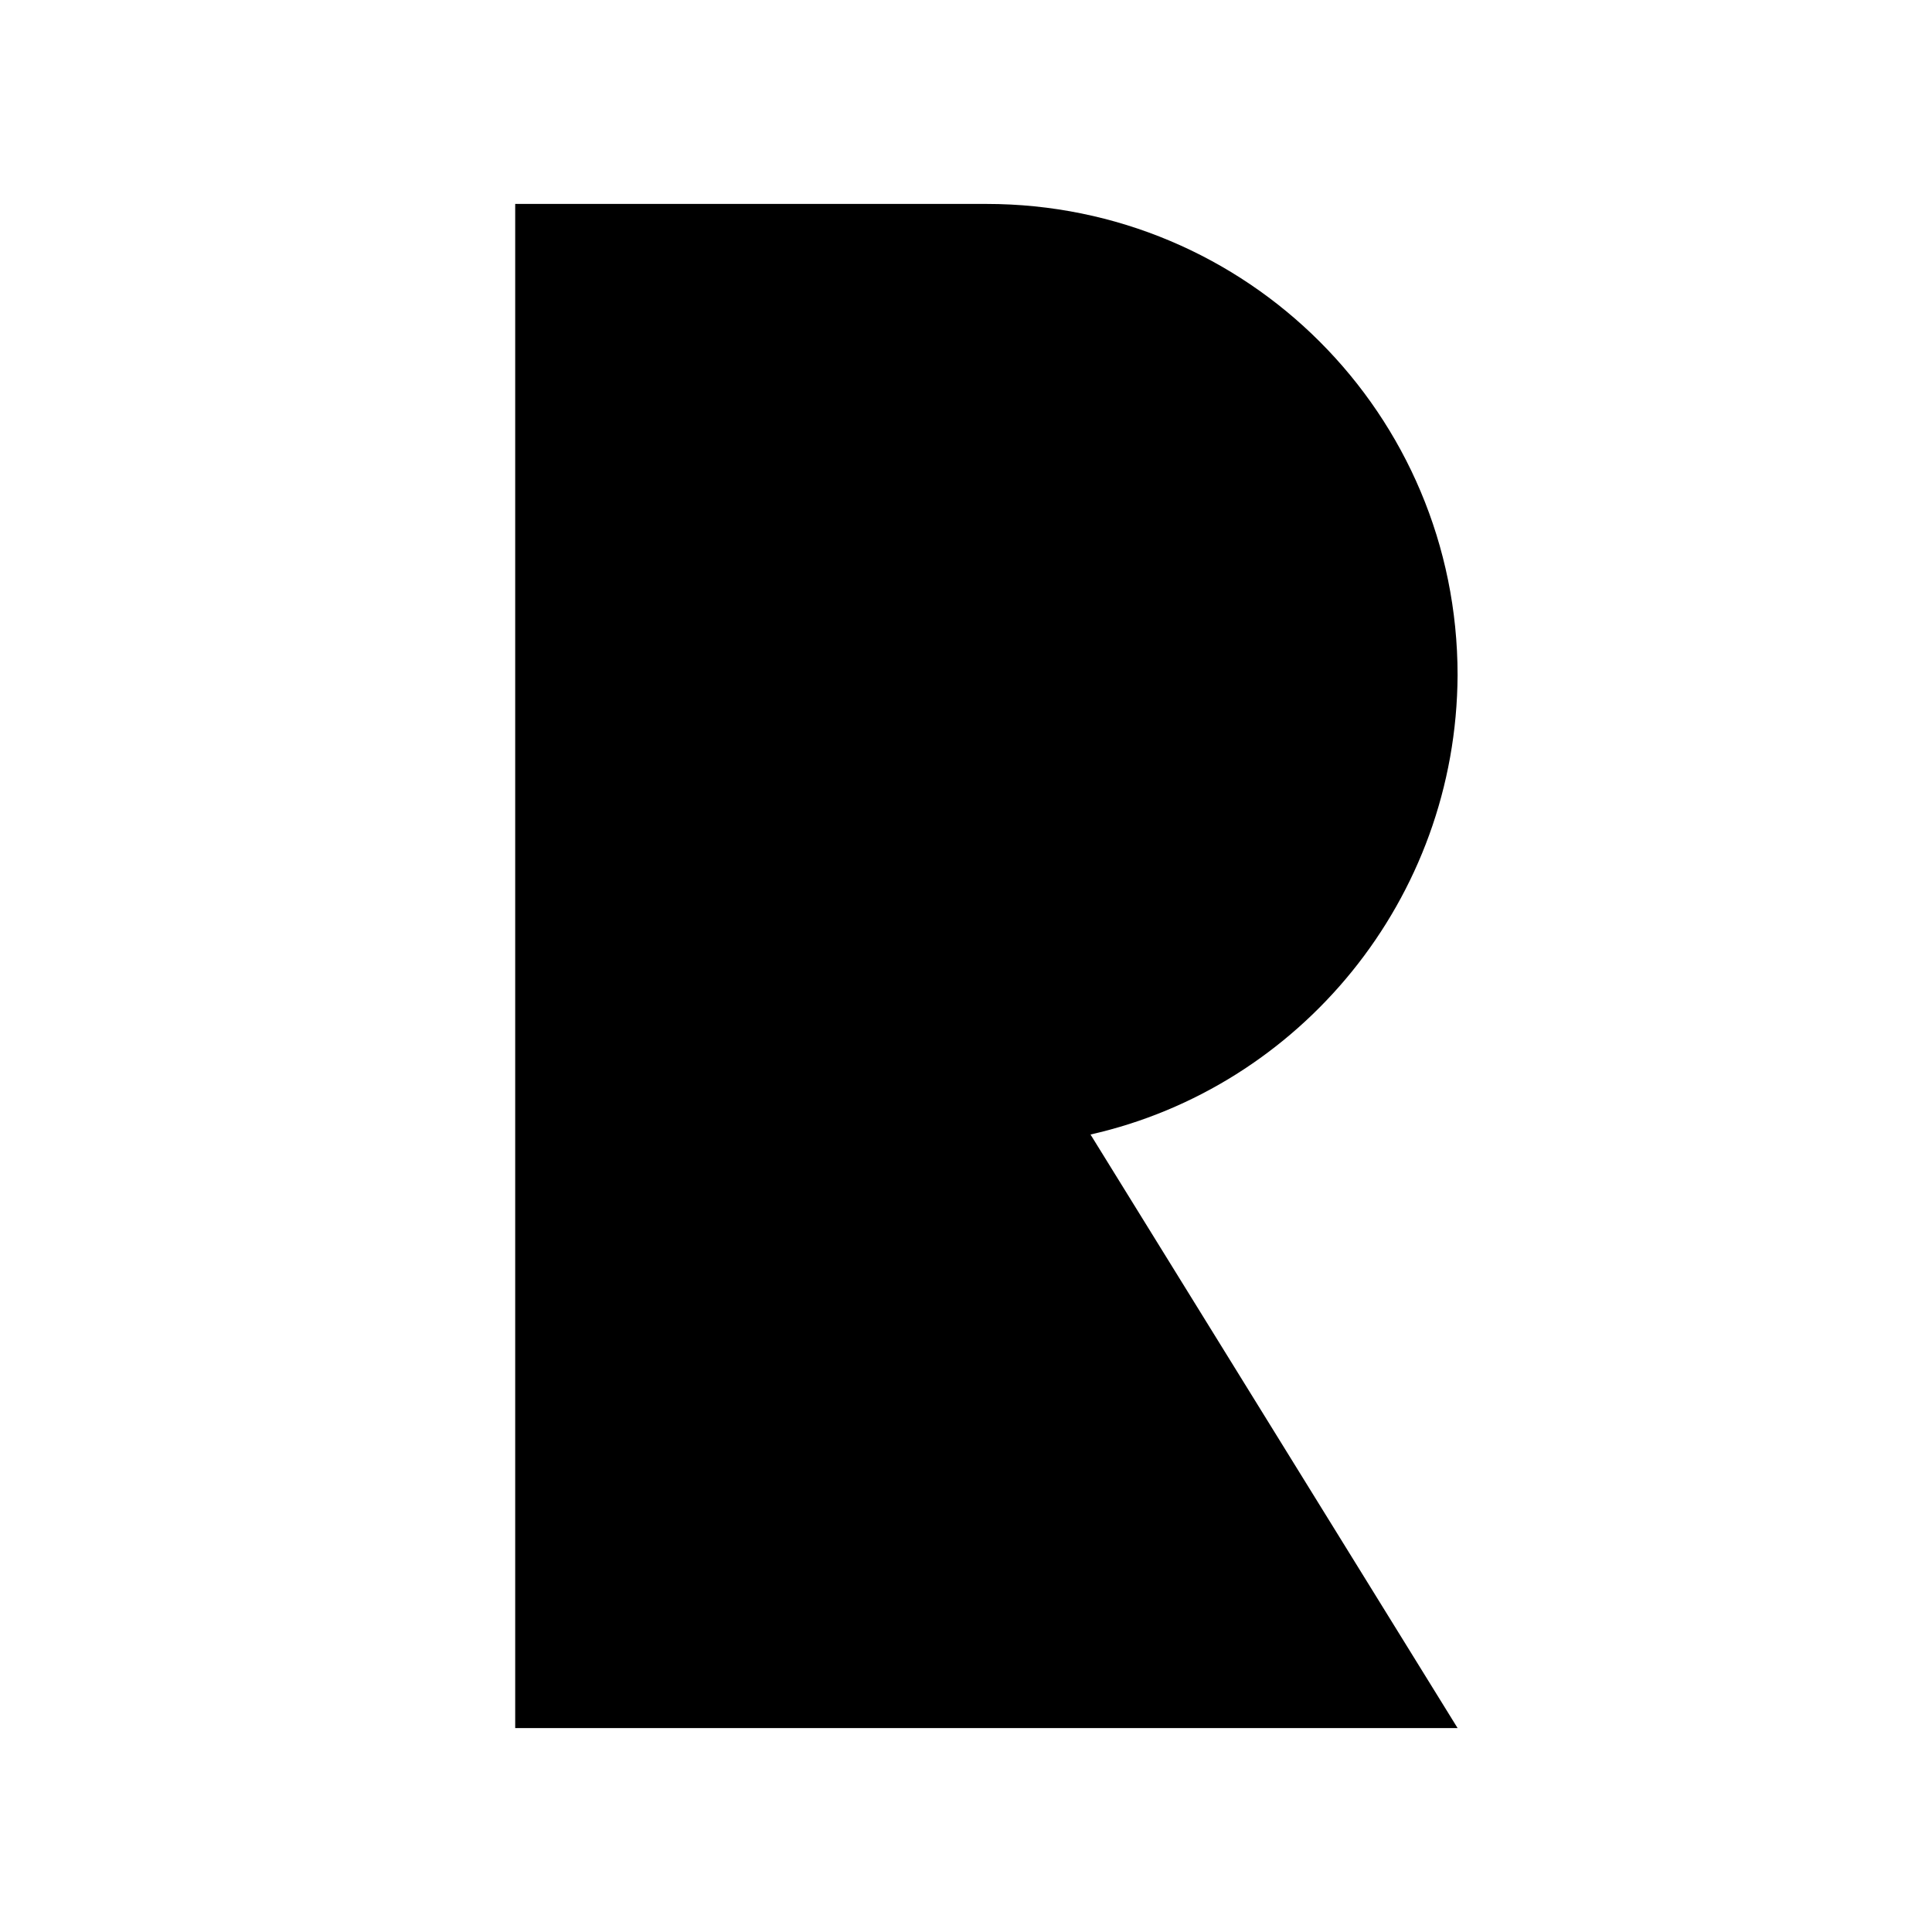 <?xml version="1.0" encoding="utf-8"?>
<svg viewBox="0 0 180 180" xmlns="http://www.w3.org/2000/svg">
<path d="M135.8,62.9C135.8,62.9,135.8,62.9,135.8,62.9C135.8,62.9,135.8,62.9,135.8,62.9c0-24.3-19.6-43.9-43.9-43.9h0C78.2,19,48,19,48,19l0,142h87.8l-34.2-55.3C121.1,101.3,135.7,83.8,135.8,62.9z"/>
</svg>